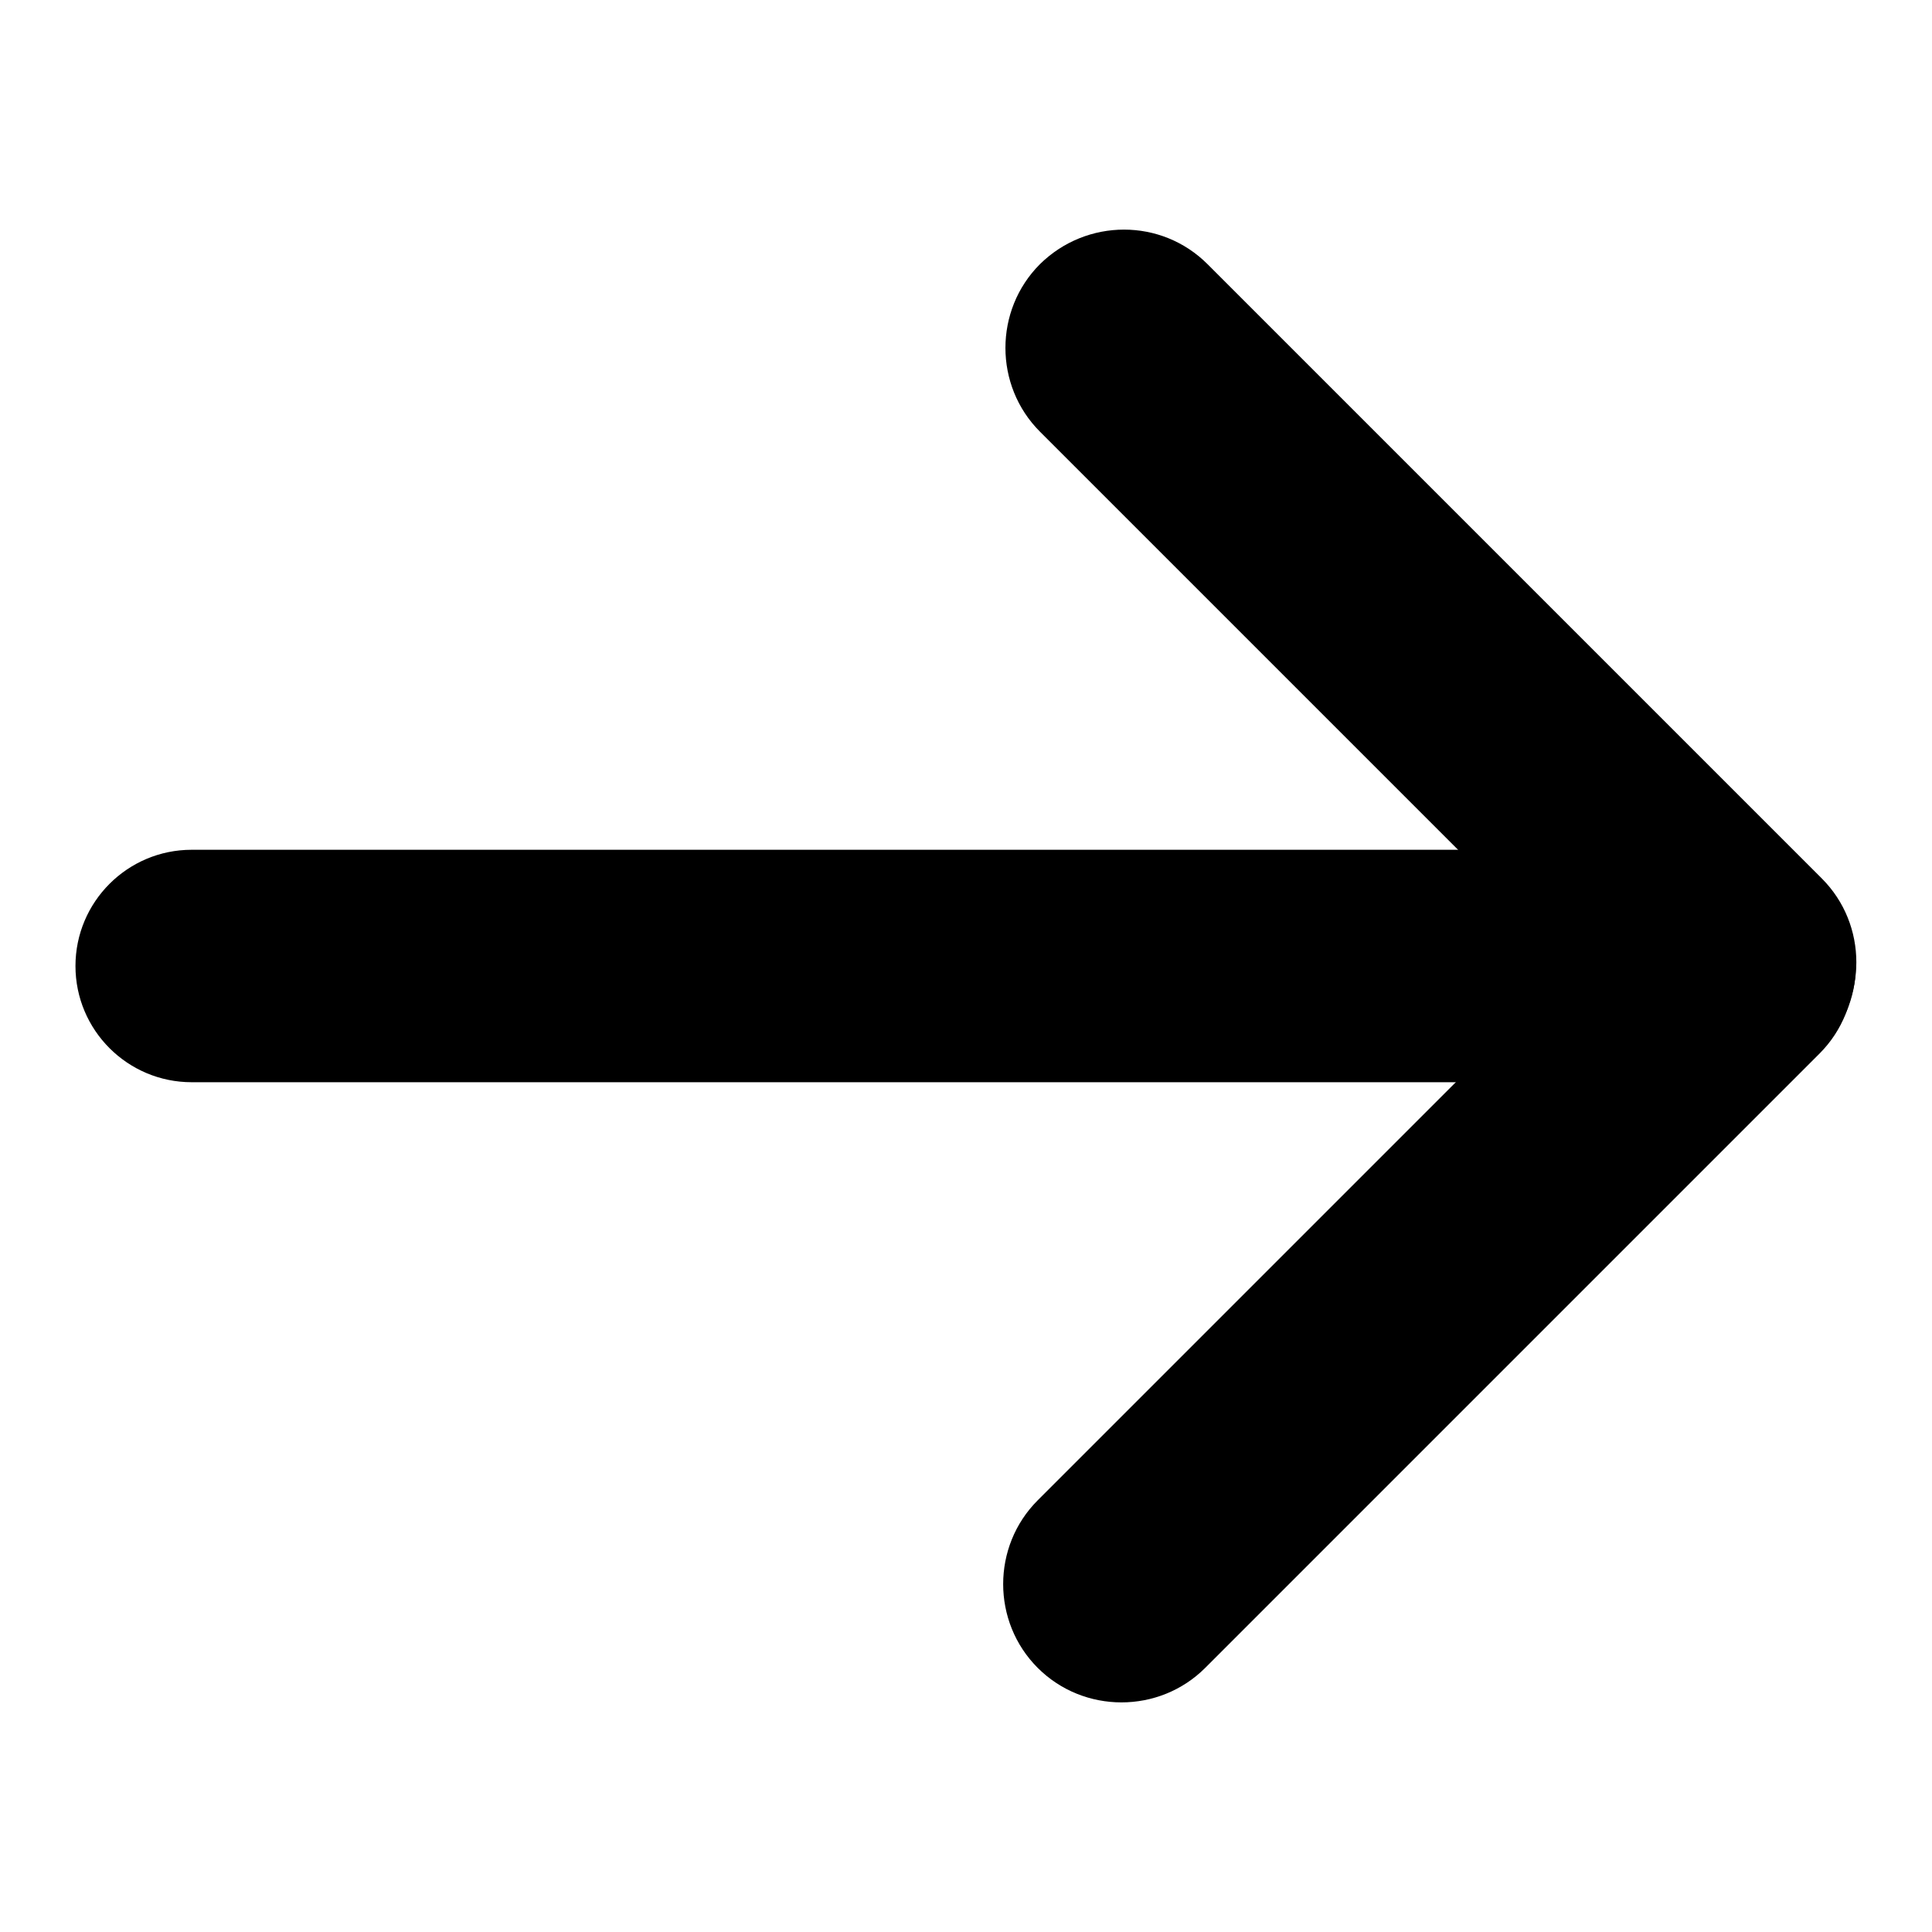 <?xml version="1.0" encoding="utf-8"?>
<!-- Svg Vector Icons : http://www.onlinewebfonts.com/icon -->
<!DOCTYPE svg PUBLIC "-//W3C//DTD SVG 1.1//EN" "http://www.w3.org/Graphics/SVG/1.1/DTD/svg11.dtd">
<svg version="1.1" xmlns="http://www.w3.org/2000/svg" xmlns:xlink="http://www.w3.org/1999/xlink" x="0px" y="0px" viewBox="0 0 256 256" enable-background="new 0 0 256 256" xml:space="preserve">
<g><g><path fill="#000000" d="M25.4,112.6h205.1c8.5,0,15.4,6.9,15.4,15.4c0,8.5-6.9,15.4-15.4,15.4H25.4c-8.5,0-15.4-6.9-15.4-15.4C10,119.5,16.9,112.6,25.4,112.6z"/><path fill="#000000" d="M160,35l81.4,81.4c6.1,6.1,6.1,16.1,0,22.2c-6.1,6.1-16.1,6.1-22.2,0l-81.4-81.4c-6.1-6.1-6.1-16.1,0-22.2C144,28.9,153.9,28.9,160,35z"/><path fill="#000000" d="M159.7,221l81.4-81.4c6.1-6.1,6.1-16.1,0-22.2c-6.1-6.1-16.1-6.1-22.2,0l-81.4,81.4c-6.1,6.1-6.1,16.1,0,22.2C143.6,227.1,153.6,227.1,159.7,221z"/></g></g>
</svg>